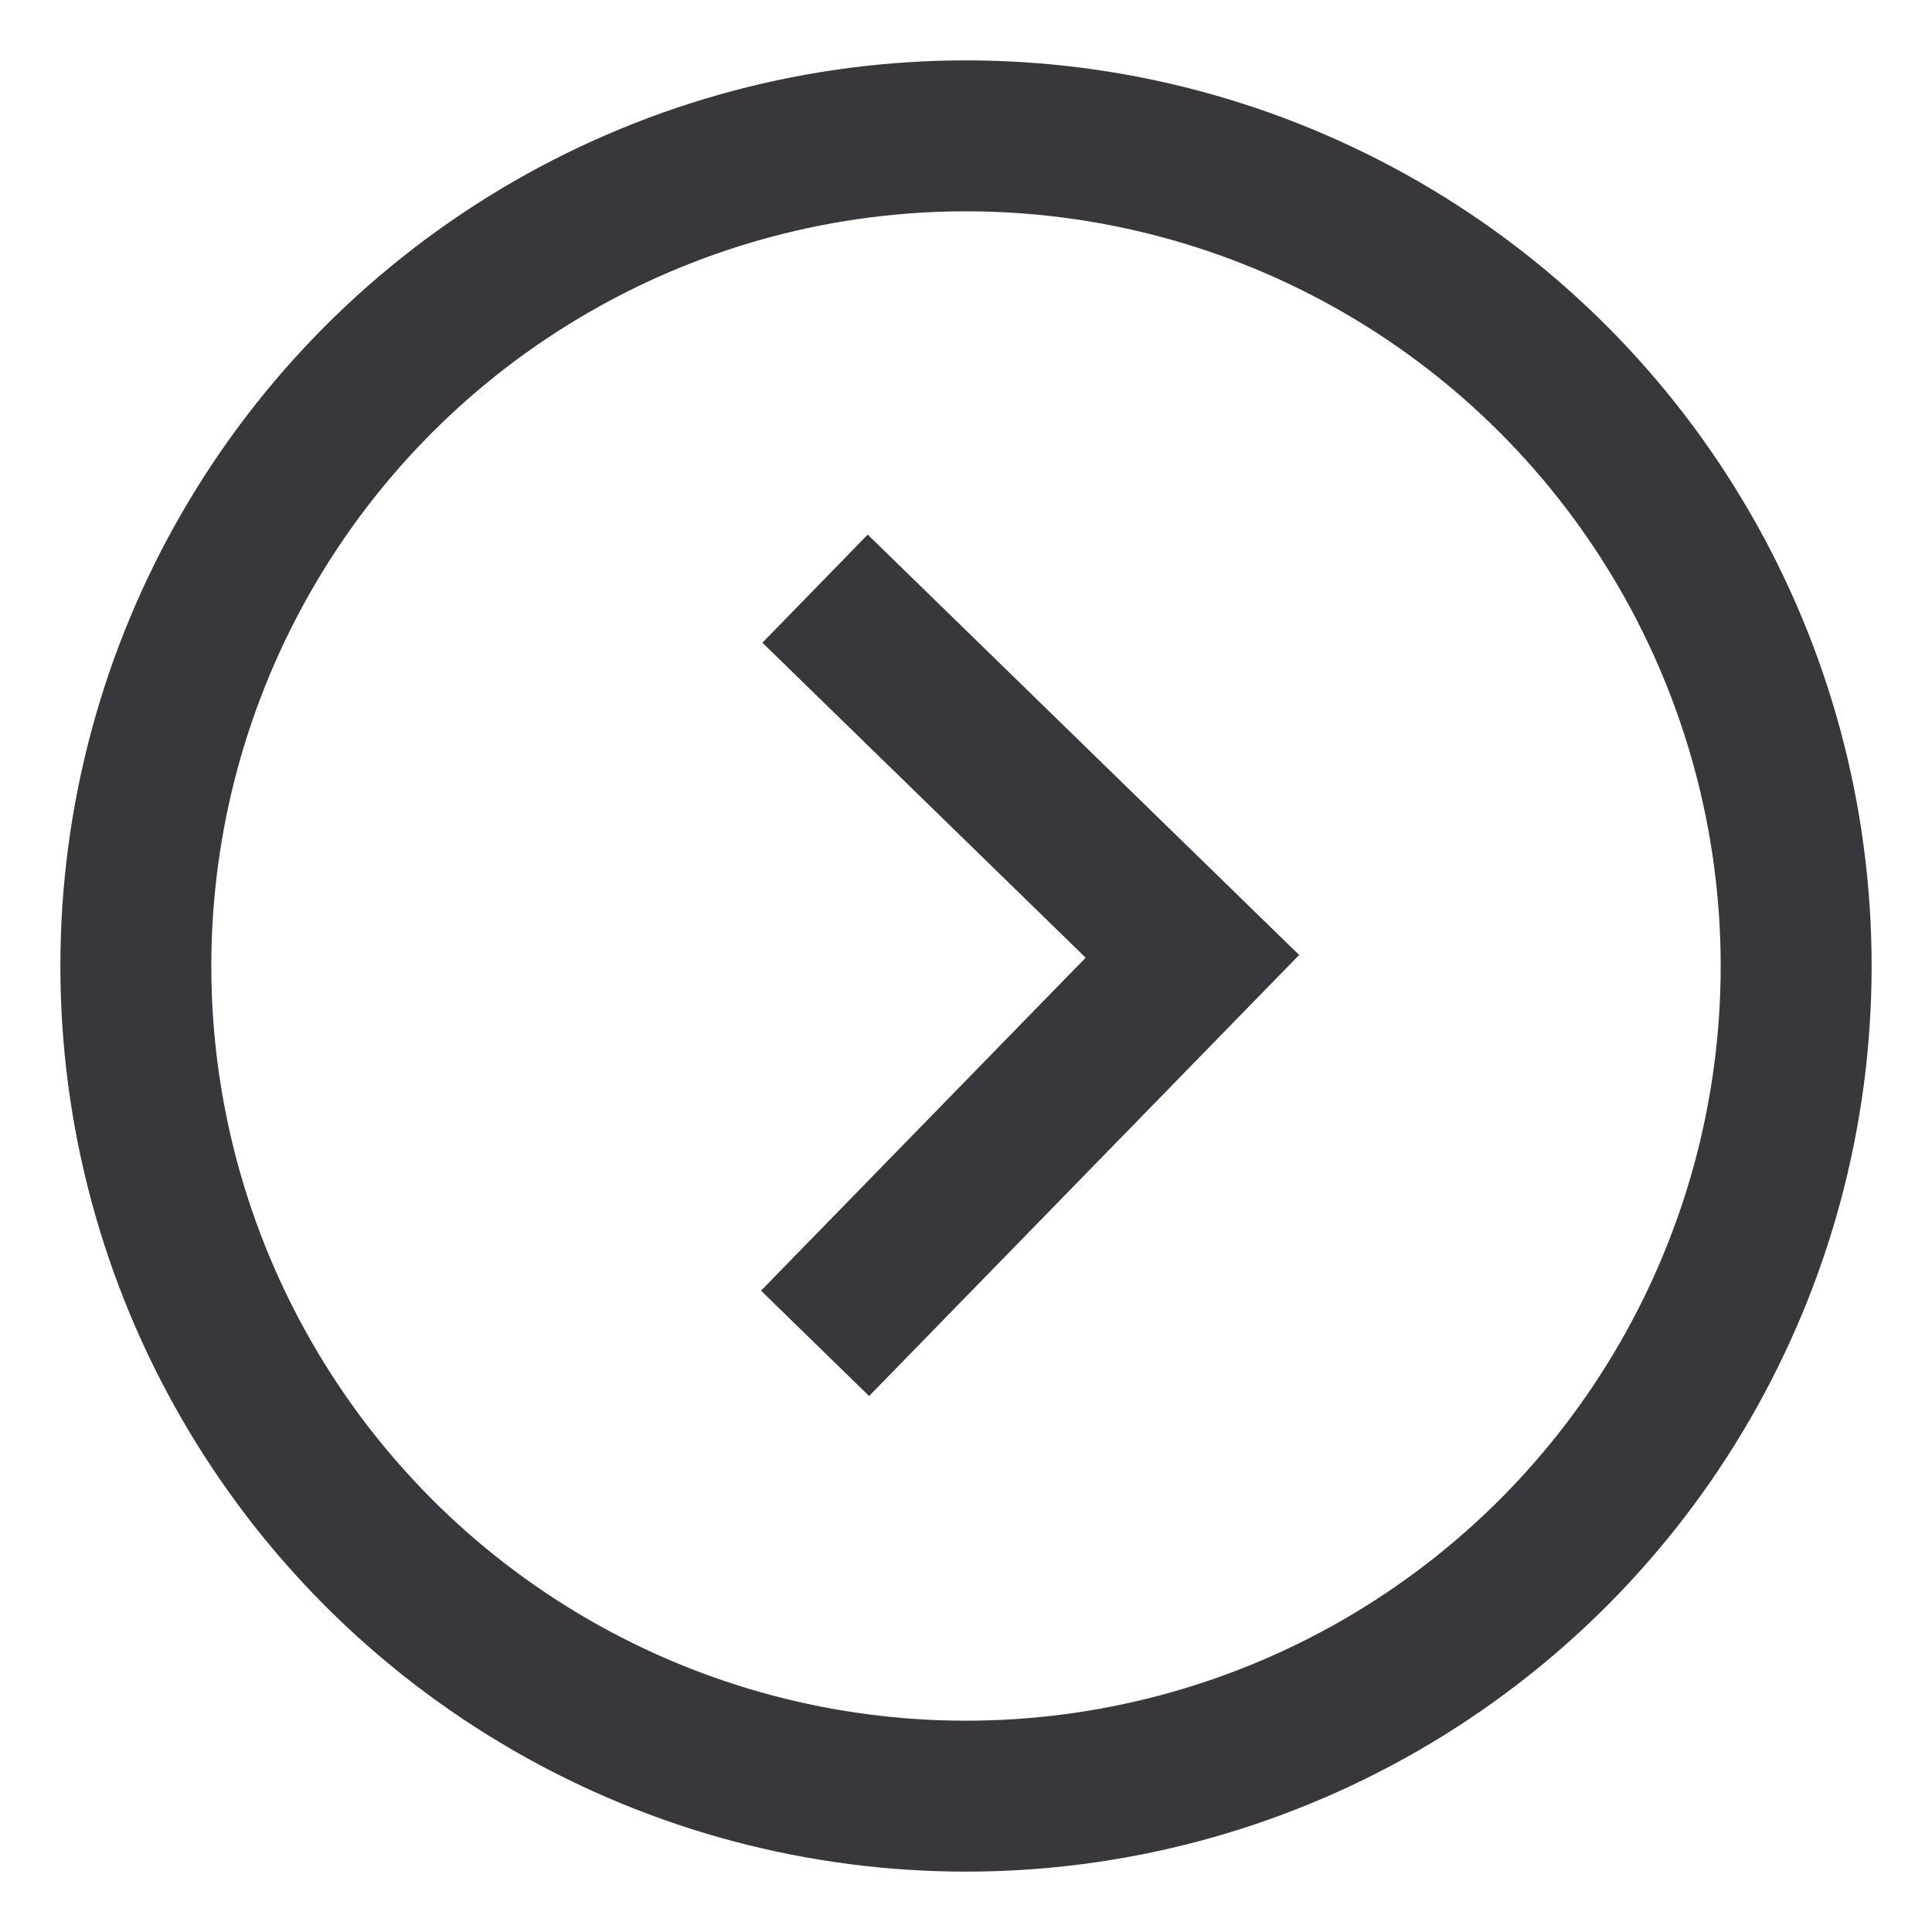 <svg width="16" height="16" viewBox="0 0 16 16" fill="none" xmlns="http://www.w3.org/2000/svg">
<path d="M6.75 4.875L9.875 7.92L6.75 11.125" stroke="#39373C" stroke-width="1.25"/>
<ellipse cx="8" cy="8" rx="6.875" ry="6.875" stroke="#39373C" stroke-width="1.25"/>
</svg>
